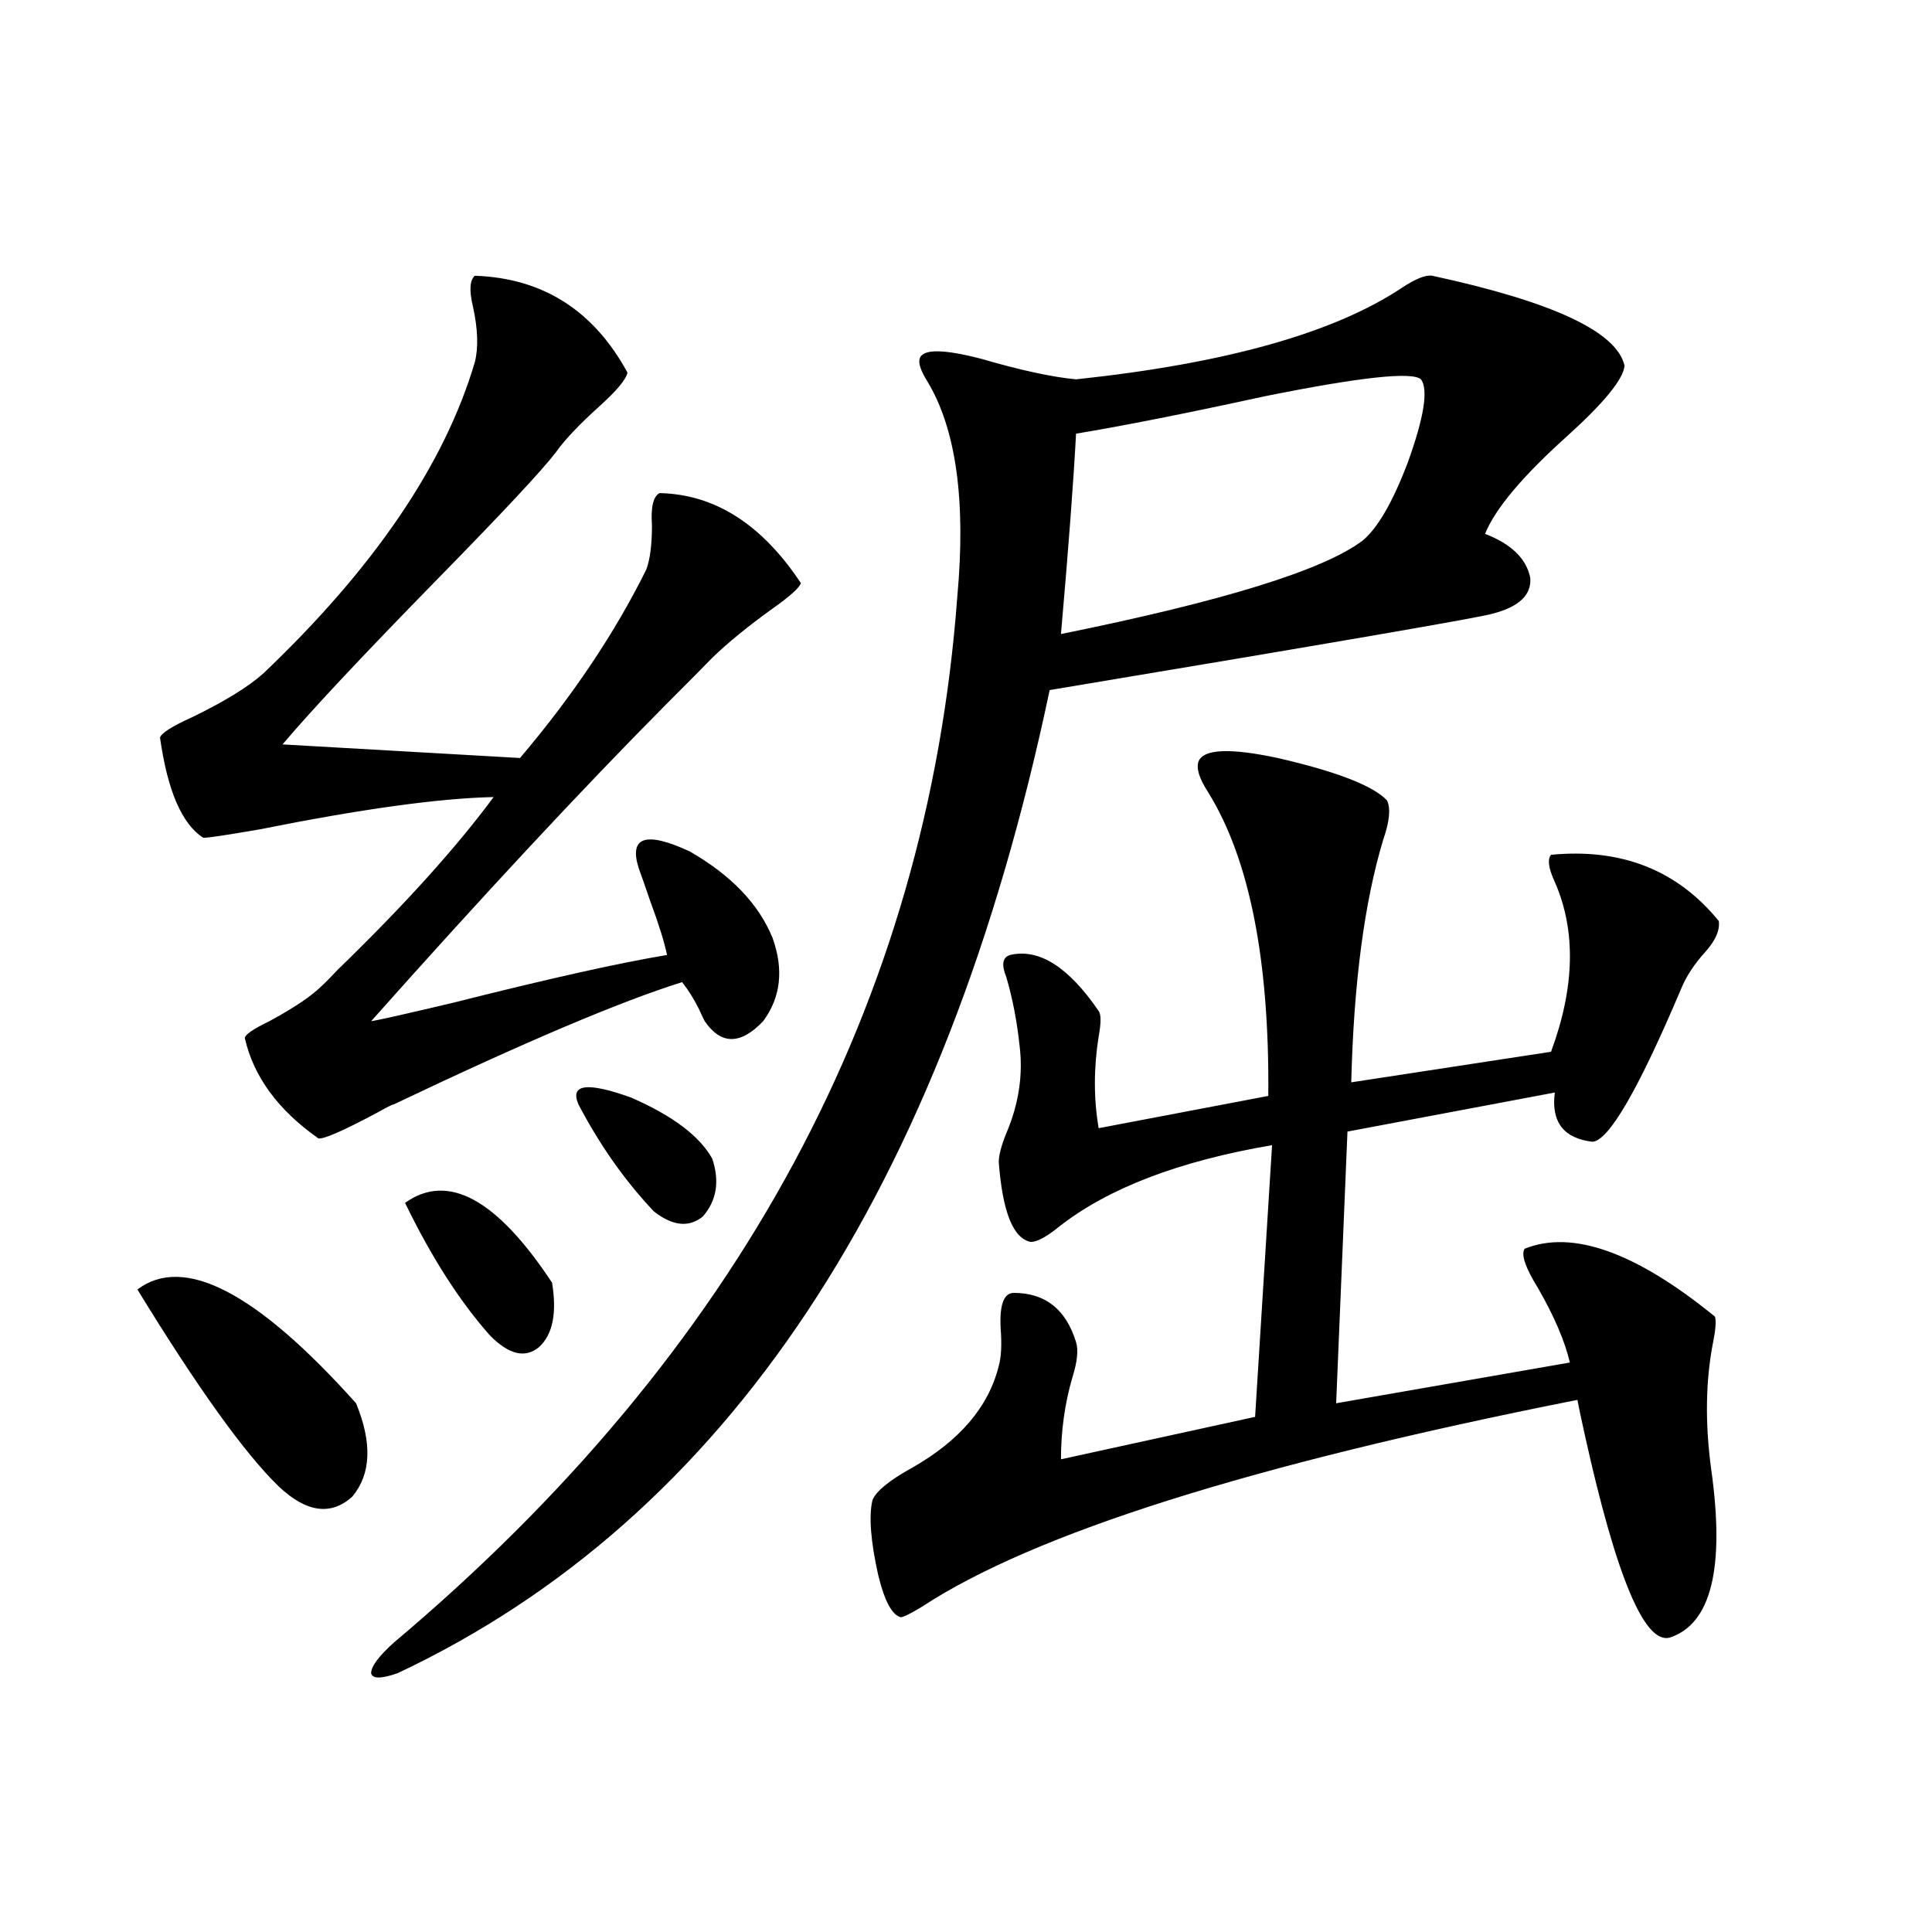 <?xml version="1.0" encoding="utf-8"?>
<!-- Generator: Adobe Illustrator 16.0.0, SVG Export Plug-In . SVG Version: 6.00 Build 0)  -->
<!DOCTYPE svg PUBLIC "-//W3C//DTD SVG 1.1//EN" "http://www.w3.org/Graphics/SVG/1.1/DTD/svg11.dtd">
<svg version="1.1" id="图层_1" xmlns="http://www.w3.org/2000/svg" xmlns:xlink="http://www.w3.org/1999/xlink" x="0px" y="0px"
	 width="1000px" height="1000px" viewBox="0 0 1000 1000" enable-background="new 0 0 1000 1000" xml:space="preserve">
<path d="M71.12,667.438c24.055-18.155,61.782,1.47,113.168,58.887c8.445,20.517,7.805,36.626-1.951,48.34
	c-11.066,9.97-23.749,8.212-38.048-5.273C126.729,752.403,102.339,718.414,71.12,667.438z M245.75,142.73
	c35.121,1.181,61.462,17.88,79.022,50.098c-0.655,3.516-5.533,9.379-14.634,17.578c-10.411,9.379-17.896,17.289-22.438,23.73
	c-7.164,9.379-27.972,31.641-62.438,66.797c-38.383,39.263-64.724,67.388-79.022,84.375l122.924,7.031
	c27.316-32.218,49.1-64.737,65.364-97.559c1.951-5.273,2.927-12.882,2.927-22.852c-0.655-9.366,0.641-14.941,3.902-16.699
	c28.612,0.59,53.002,16.122,73.169,46.582c-0.655,2.349-5.533,6.743-14.634,13.184c-13.018,9.38-23.414,17.88-31.219,25.488
	c-4.558,4.696-12.683,12.896-24.39,24.609c-43.581,43.945-94.312,98.438-152.191,163.477c3.902-0.577,18.201-3.804,42.926-9.668
	c48.779-12.305,85.517-20.503,110.241-24.609c-1.311-6.44-4.237-15.82-8.78-28.125c-2.606-7.608-4.558-13.184-5.854-16.699
	c-5.213-16.397,3.567-19.336,26.341-8.789c21.463,12.305,35.762,27.246,42.926,44.824c5.854,16.411,4.223,30.762-4.878,43.066
	c-11.707,12.305-21.798,12.305-30.243,0c-0.655-1.167-1.631-3.214-2.927-6.152c-2.606-5.273-5.533-9.956-8.78-14.063
	c-31.874,9.97-81.629,31.063-149.265,63.281c-0.655,0-3.582,1.47-8.78,4.395c-17.561,9.38-27.651,13.774-30.243,13.184
	c-20.822-14.64-33.505-31.929-38.048-51.855c0-1.758,4.223-4.683,12.683-8.789c13.003-7.031,22.104-13.184,27.316-18.457
	c1.951-1.758,4.543-4.395,7.805-7.91c34.466-33.398,61.462-63.281,80.974-89.648c-27.972,0.591-68.291,6.152-120.973,16.699
	c-16.92,2.938-26.676,4.395-29.268,4.395c-11.066-7.031-18.536-24.308-22.438-51.855c0.641-2.335,6.174-5.851,16.585-10.547
	c16.905-8.198,29.268-15.82,37.072-22.852c57.225-54.492,93.656-108.105,109.266-160.84c1.951-7.608,1.616-17.276-0.976-29.004
	C242.823,150.352,243.144,145.078,245.75,142.73z M741.348,142.73c62.438,13.485,95.607,29.004,99.51,46.582
	c-0.655,7.031-10.731,19.336-30.243,36.914c-22.773,20.517-36.752,37.216-41.95,50.098c13.658,5.273,21.463,12.896,23.414,22.852
	c0.641,8.789-5.854,14.941-19.512,18.457c-5.213,1.758-81.629,14.941-229.263,39.551
	c-54.633,258.989-167.16,428.618-337.553,508.887c-8.46,2.925-13.018,2.925-13.658,0c0-3.516,3.902-8.789,11.707-15.82
	c178.853-150.581,276.091-331.046,291.7-541.406c4.543-49.796-0.655-87.012-15.609-111.621c-3.262-5.273-4.558-9.078-3.902-11.426
	c1.296-5.273,12.027-5.273,32.194,0c20.152,5.863,36.417,9.379,48.779,10.547c77.392-8.199,133.655-24.02,168.776-47.461
	C732.888,144.199,738.086,142.153,741.348,142.73z M209.653,622.613c22.104-15.82,47.469-2.046,76.096,41.309
	c2.592,15.82,0.32,26.958-6.829,33.398c-7.164,5.864-15.609,3.817-25.365-6.152C237.945,673.59,223.312,650.738,209.653,622.613z
	 M299.407,571.637c-4.558-10.547,4.543-11.714,27.316-3.516c21.463,9.38,35.441,19.927,41.95,31.641
	c3.902,11.728,2.271,21.685-4.878,29.883c-7.164,5.864-15.609,4.985-25.365-2.637C323.462,611.188,310.459,592.73,299.407,571.637z
	 M620.375,394.098c2.592-6.44,16.25-7.031,40.975-1.758c30.563,7.031,49.42,14.364,56.584,21.973
	c1.951,4.106,1.296,10.849-1.951,20.215c-9.756,32.231-15.289,74.13-16.585,125.684l103.412-15.82
	c12.348-33.398,13.003-62.69,1.951-87.891c-3.262-7.031-3.902-11.714-1.951-14.063c36.417-3.516,65.364,7.91,86.827,34.277
	c0.641,4.696-1.631,9.97-6.829,15.82c-5.854,6.454-10.091,12.896-12.683,19.336c-22.118,52.157-37.407,78.524-45.853,79.102
	c-14.969-1.758-21.463-10.245-19.512-25.488l-107.314,20.215l-5.854,140.625l120.973-21.094
	c-2.606-11.124-8.14-24.019-16.585-38.672c-6.509-10.547-8.78-17.276-6.829-20.215c24.71-9.956,57.56,1.758,98.534,35.156
	c0.641,2.349,0.32,6.743-0.976,13.184c-3.902,19.927-4.237,41.899-0.976,65.918c7.149,50.977,0,79.98-21.463,87.012
	c-13.018,3.516-27.651-31.339-43.901-104.59c-1.951-8.789-3.262-14.941-3.902-18.457
	c-168.456,33.398-281.624,69.146-339.504,107.227c-5.854,3.516-9.436,5.273-10.731,5.273c-4.558-1.181-8.46-8.501-11.707-21.973
	c-3.902-17.578-4.878-30.46-2.927-38.672c1.951-4.683,8.78-10.245,20.487-16.699c24.71-14.063,39.664-31.641,44.877-52.734
	c1.296-4.683,1.616-11.124,0.976-19.336c-0.655-12.305,1.616-18.457,6.829-18.457c16.25,0,26.981,8.501,32.194,25.488
	c1.296,4.106,0.641,10.259-1.951,18.457c-3.902,13.485-5.854,27.548-5.854,42.188l100.485-21.973l8.78-140.625
	c-48.139,8.212-84.876,22.274-110.241,42.188c-6.509,5.273-11.387,7.91-14.634,7.91c-9.115-1.758-14.634-15.519-16.585-41.309
	c0-3.516,1.296-8.487,3.902-14.941c6.494-15.229,8.78-30.46,6.829-45.703c-1.311-12.305-3.582-24.019-6.829-35.156
	c-2.606-6.44-1.951-10.245,1.951-11.426c14.954-3.516,30.243,6.152,45.853,29.004c1.296,1.758,1.296,6.152,0,13.184
	c-2.606,16.411-2.606,32.231,0,47.461l87.803-16.699c0.641-70.313-9.756-122.745-31.219-157.324
	C620.695,402.887,619.064,397.613,620.375,394.098z M735.494,196.344c-4.558-4.093-31.554-1.168-80.974,8.789
	c-40.334,8.789-72.849,15.243-97.559,19.336c-1.311,24.609-3.902,59.188-7.805,103.711c83.9-16.987,135.927-33.097,156.094-48.34
	c7.805-6.44,15.609-19.913,23.414-40.43C737.11,215.981,739.396,201.617,735.494,196.344z"/>
</svg>
